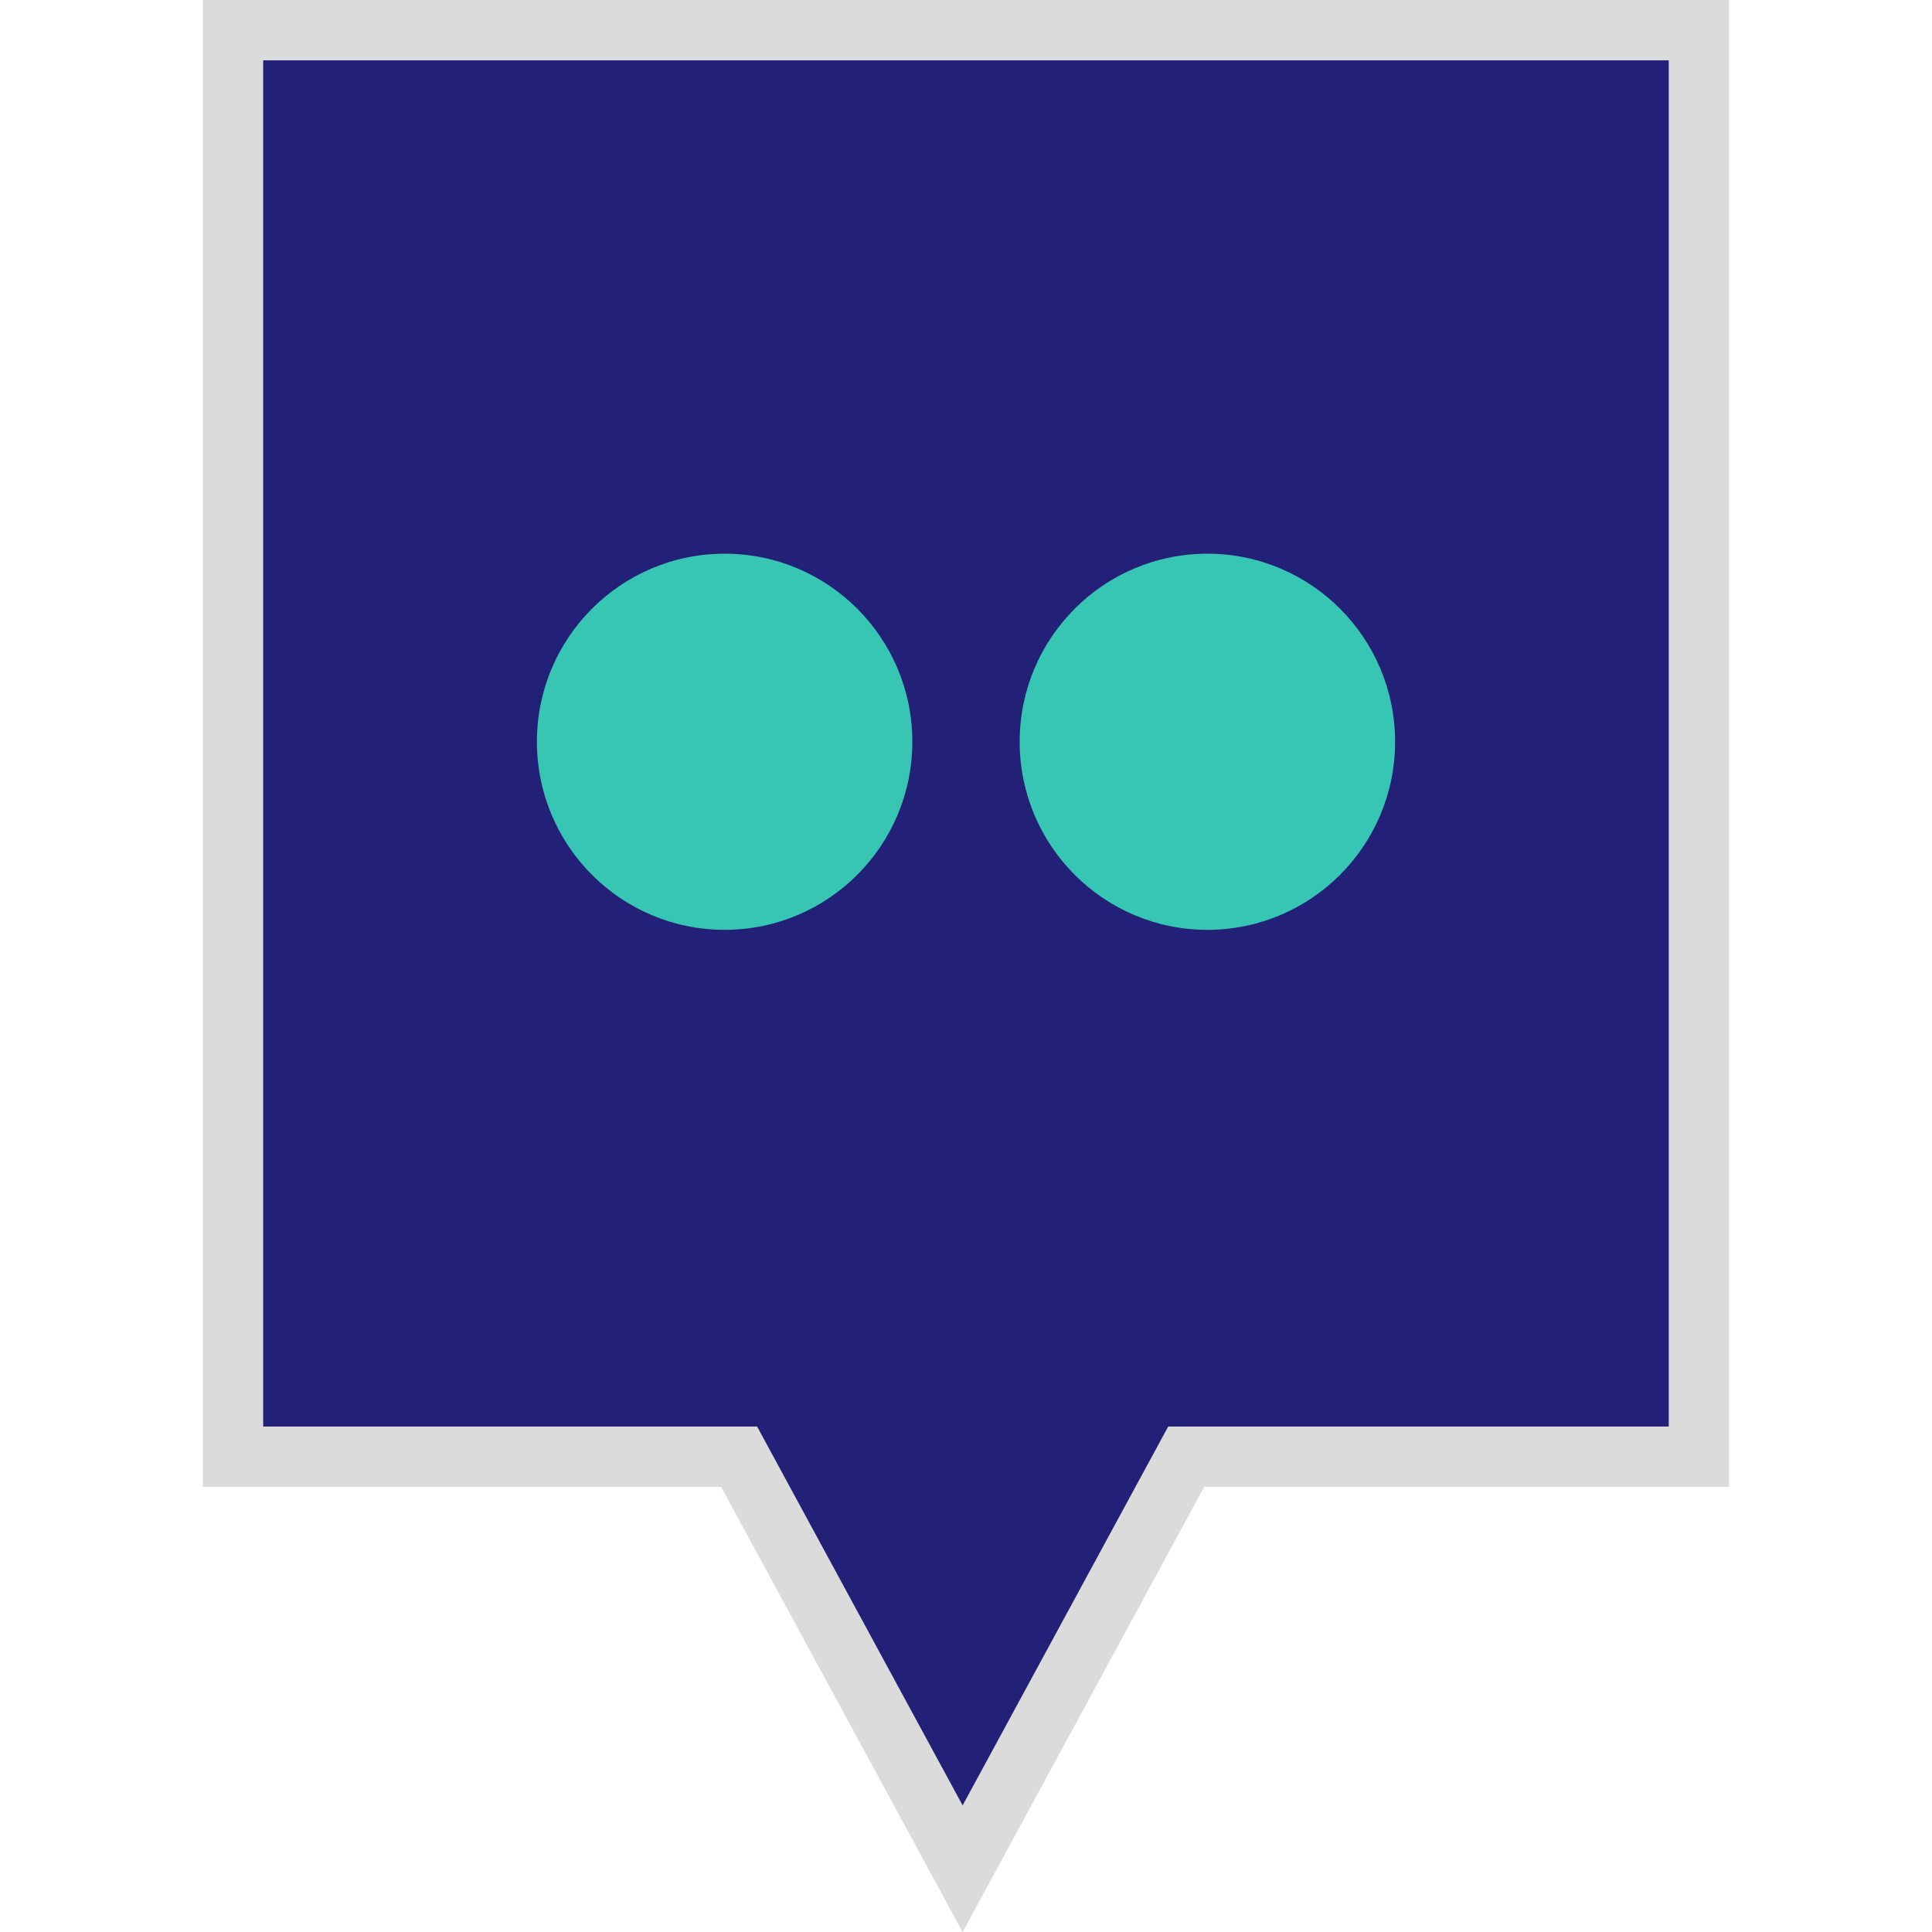 <?xml version="1.0" ?><svg enable-background="new 0 0 32 32" version="1.1" viewBox="0 0 32 32" xml:space="preserve" xmlns="http://www.w3.org/2000/svg" xmlns:xlink="http://www.w3.org/1999/xlink"><g id="Filled_copy"><g><polygon fill="#222077" points="3.86,0.499 3.86,24.128 12.242,24.128 15.945,30.952 19.647,24.128 28.14,24.128 28.14,0.499       "/><path d="M15.944,32.001l-4-7.373H3.359V-0.001h25.281v24.629h-8.695L15.944,32.001z M4.359,23.628h8.181    l3.404,6.275l3.405-6.275h8.291V0.999H4.359V23.628z" fill="#DBDBDB"/></g><g><g><ellipse cx="12.002" cy="12.286" fill="#38C6B4" rx="3.109" ry="3.115"/></g><g><ellipse cx="19.998" cy="12.286" fill="#38C6B4" rx="3.109" ry="3.115"/></g></g></g></svg>